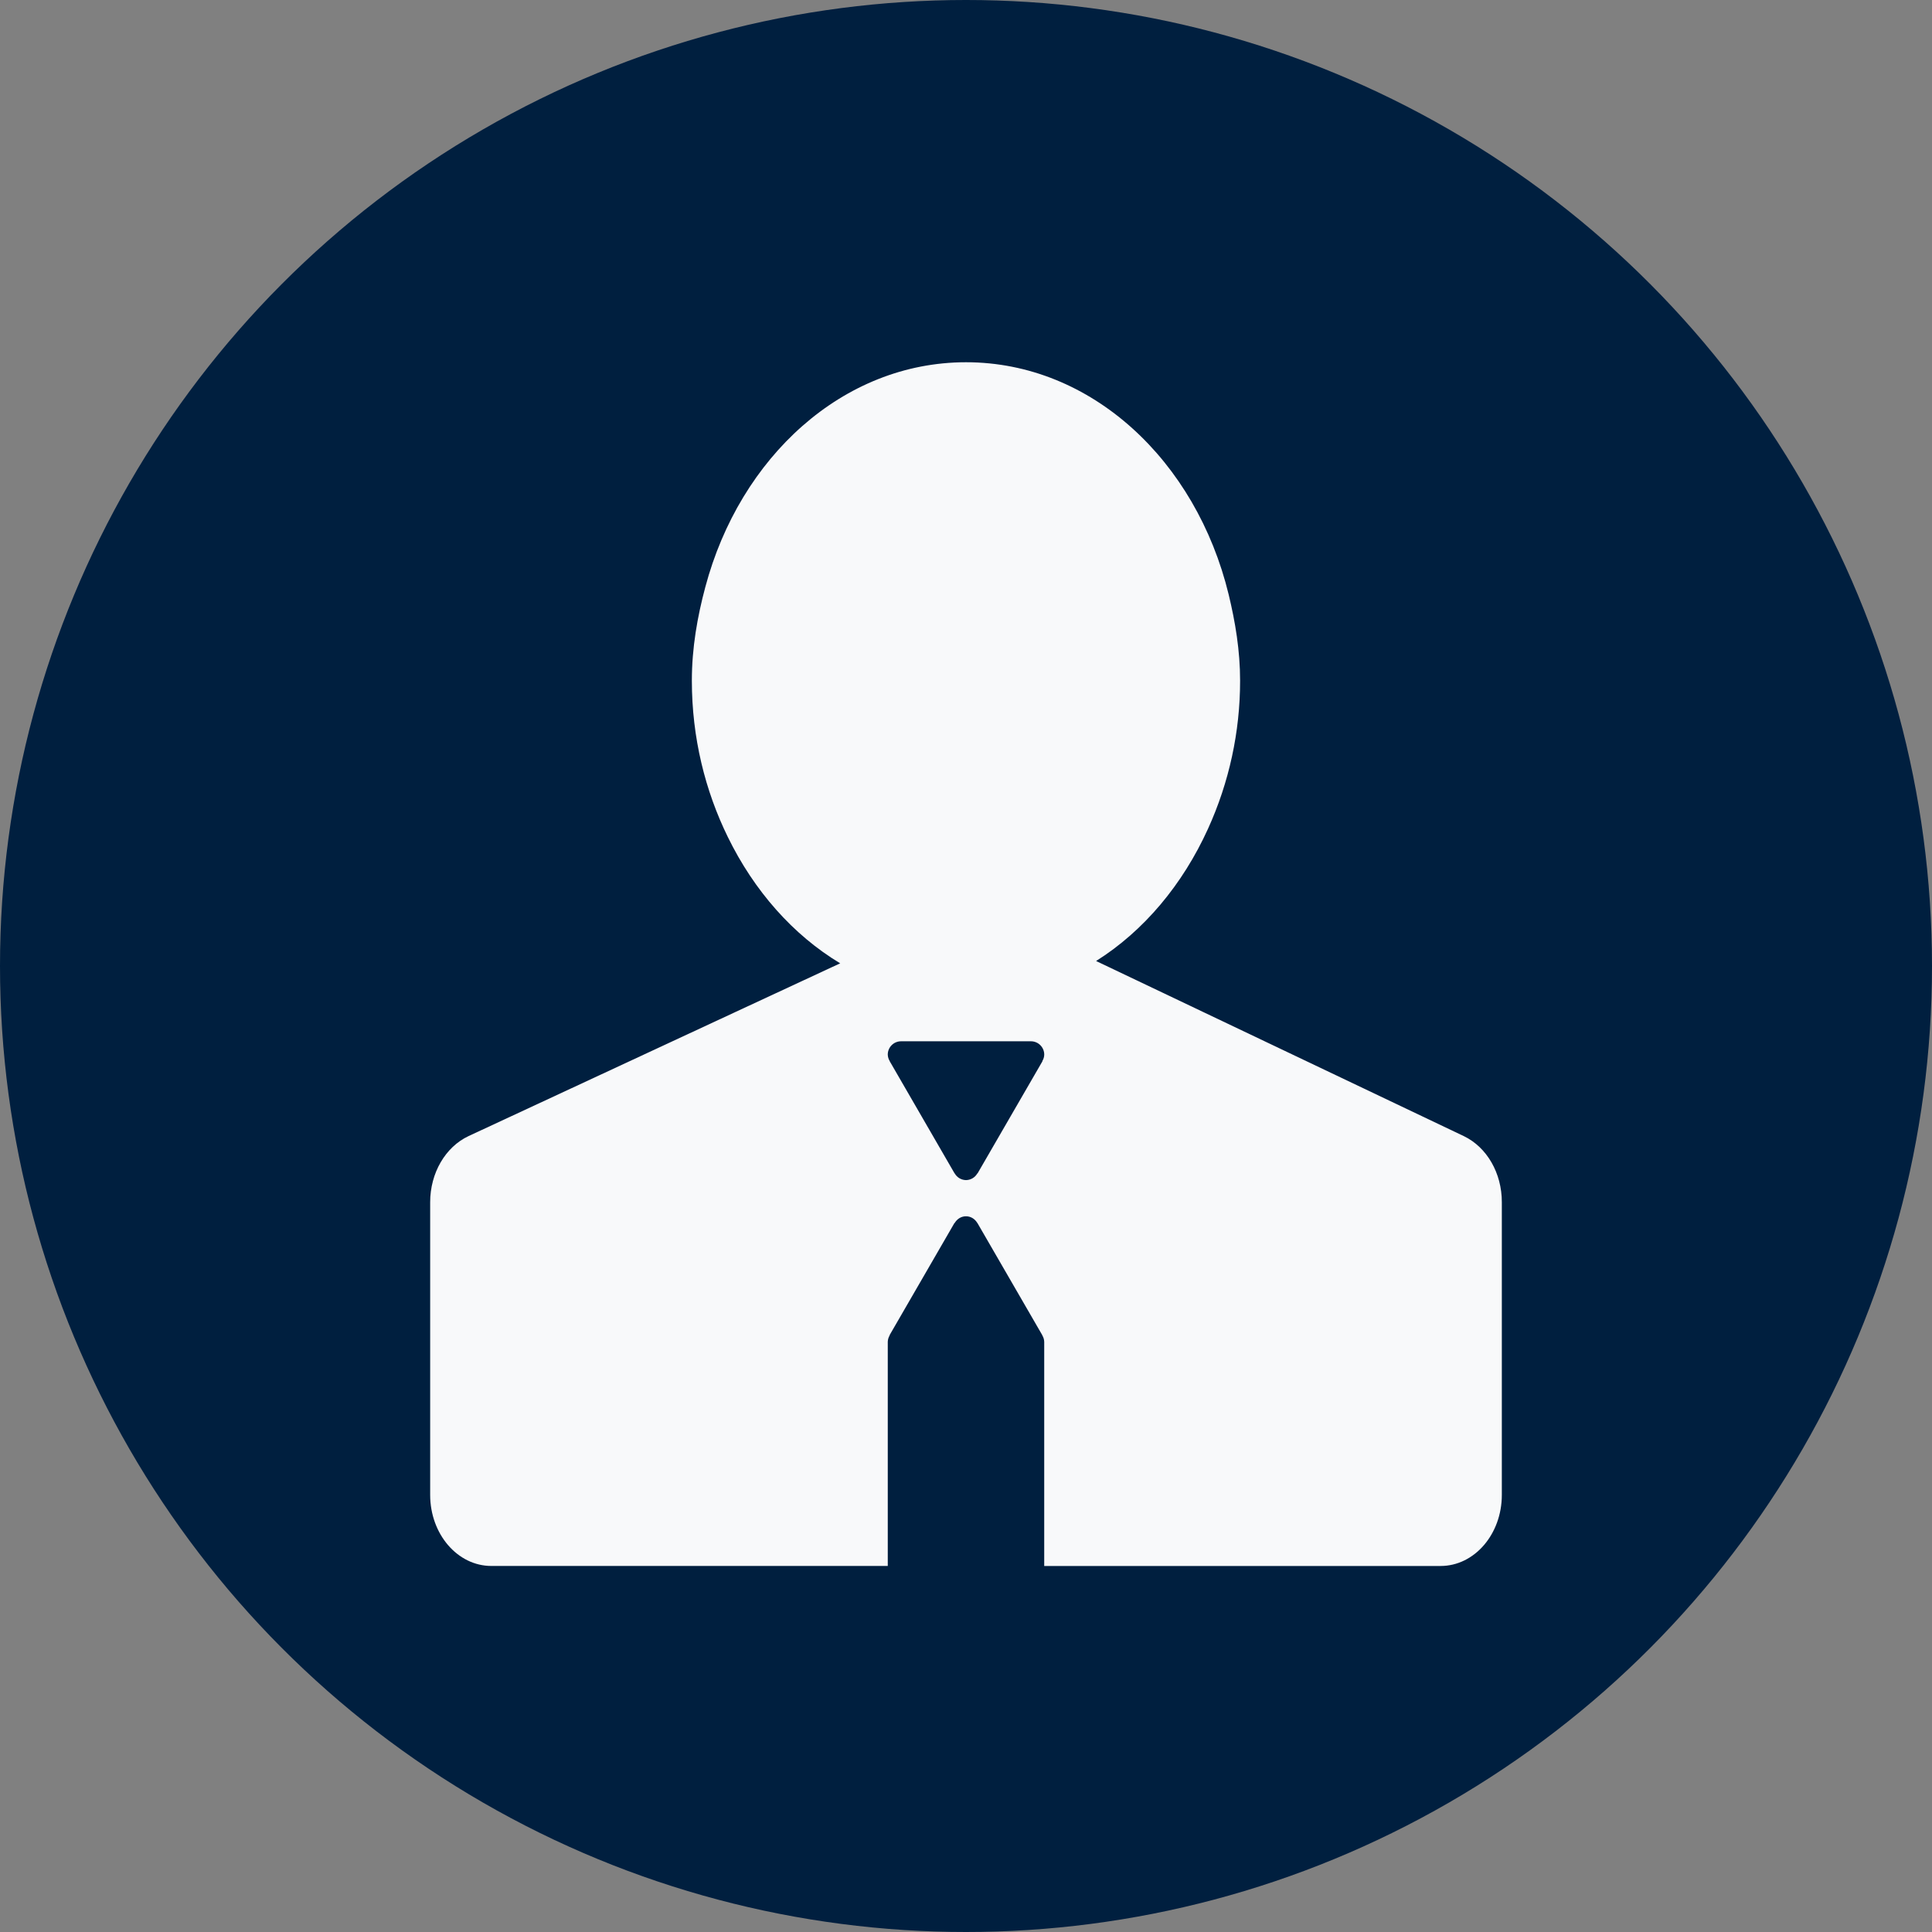 <svg xmlns="http://www.w3.org/2000/svg" width="512" height="512" viewBox="0 0 512 512" fill="none"><rect x="0" y="0" width="512" height="512" fill="#808080" stroke="none"/><circle cx="256" cy="256" r="256" fill="#001F3F"></circle><path d="M387.956 301.097L319.447 268.475L290.477 254.679C303.129 246.722 313.405 234.442 320.129 219.65C325.743 207.321 328.645 193.933 328.638 180.39C328.638 172.411 327.37 164.834 325.602 157.524C316.984 122.098 289.27 96 256 96C223.36 96 196.066 121.168 186.914 155.585C184.801 163.481 183.349 171.691 183.349 180.39C183.349 195.496 186.883 209.58 192.89 221.83C199.833 236.04 210.126 247.757 222.656 255.29L194.911 268.186L124.18 301.071C118.038 303.944 114 310.862 114 318.587V396.169C114 406.567 121.258 414.996 130.217 414.996H235.268V355.594C235.287 354.982 235.466 354.386 235.789 353.865L235.745 353.839L252.951 324.09L252.995 324.116C253.607 323.068 254.696 322.326 256 322.326C257.304 322.326 258.393 323.064 259.005 324.116L259.023 324.103L259.18 324.378L259.25 324.5L276.229 353.852L276.207 353.865C276.53 354.387 276.71 354.985 276.728 355.599V415H381.778C390.738 415 398 406.571 398 396.173V318.587C398.013 310.888 394.041 304.036 387.956 301.097ZM276.22 281.205L276.264 281.231L259.054 310.98L259.01 310.954C258.71 311.488 258.274 311.935 257.747 312.248C257.219 312.562 256.618 312.731 256.004 312.74C255.39 312.731 254.79 312.562 254.262 312.248C253.735 311.935 253.299 311.488 252.999 310.954L252.977 310.967L252.802 310.665L252.75 310.578L235.771 281.218L235.789 281.205C235.466 280.683 235.286 280.085 235.268 279.471C235.268 277.528 236.847 275.951 238.794 275.951H273.206C275.153 275.951 276.732 277.528 276.732 279.471C276.725 280.085 276.548 280.685 276.22 281.205Z" fill="#F8F9FA"></path></svg>